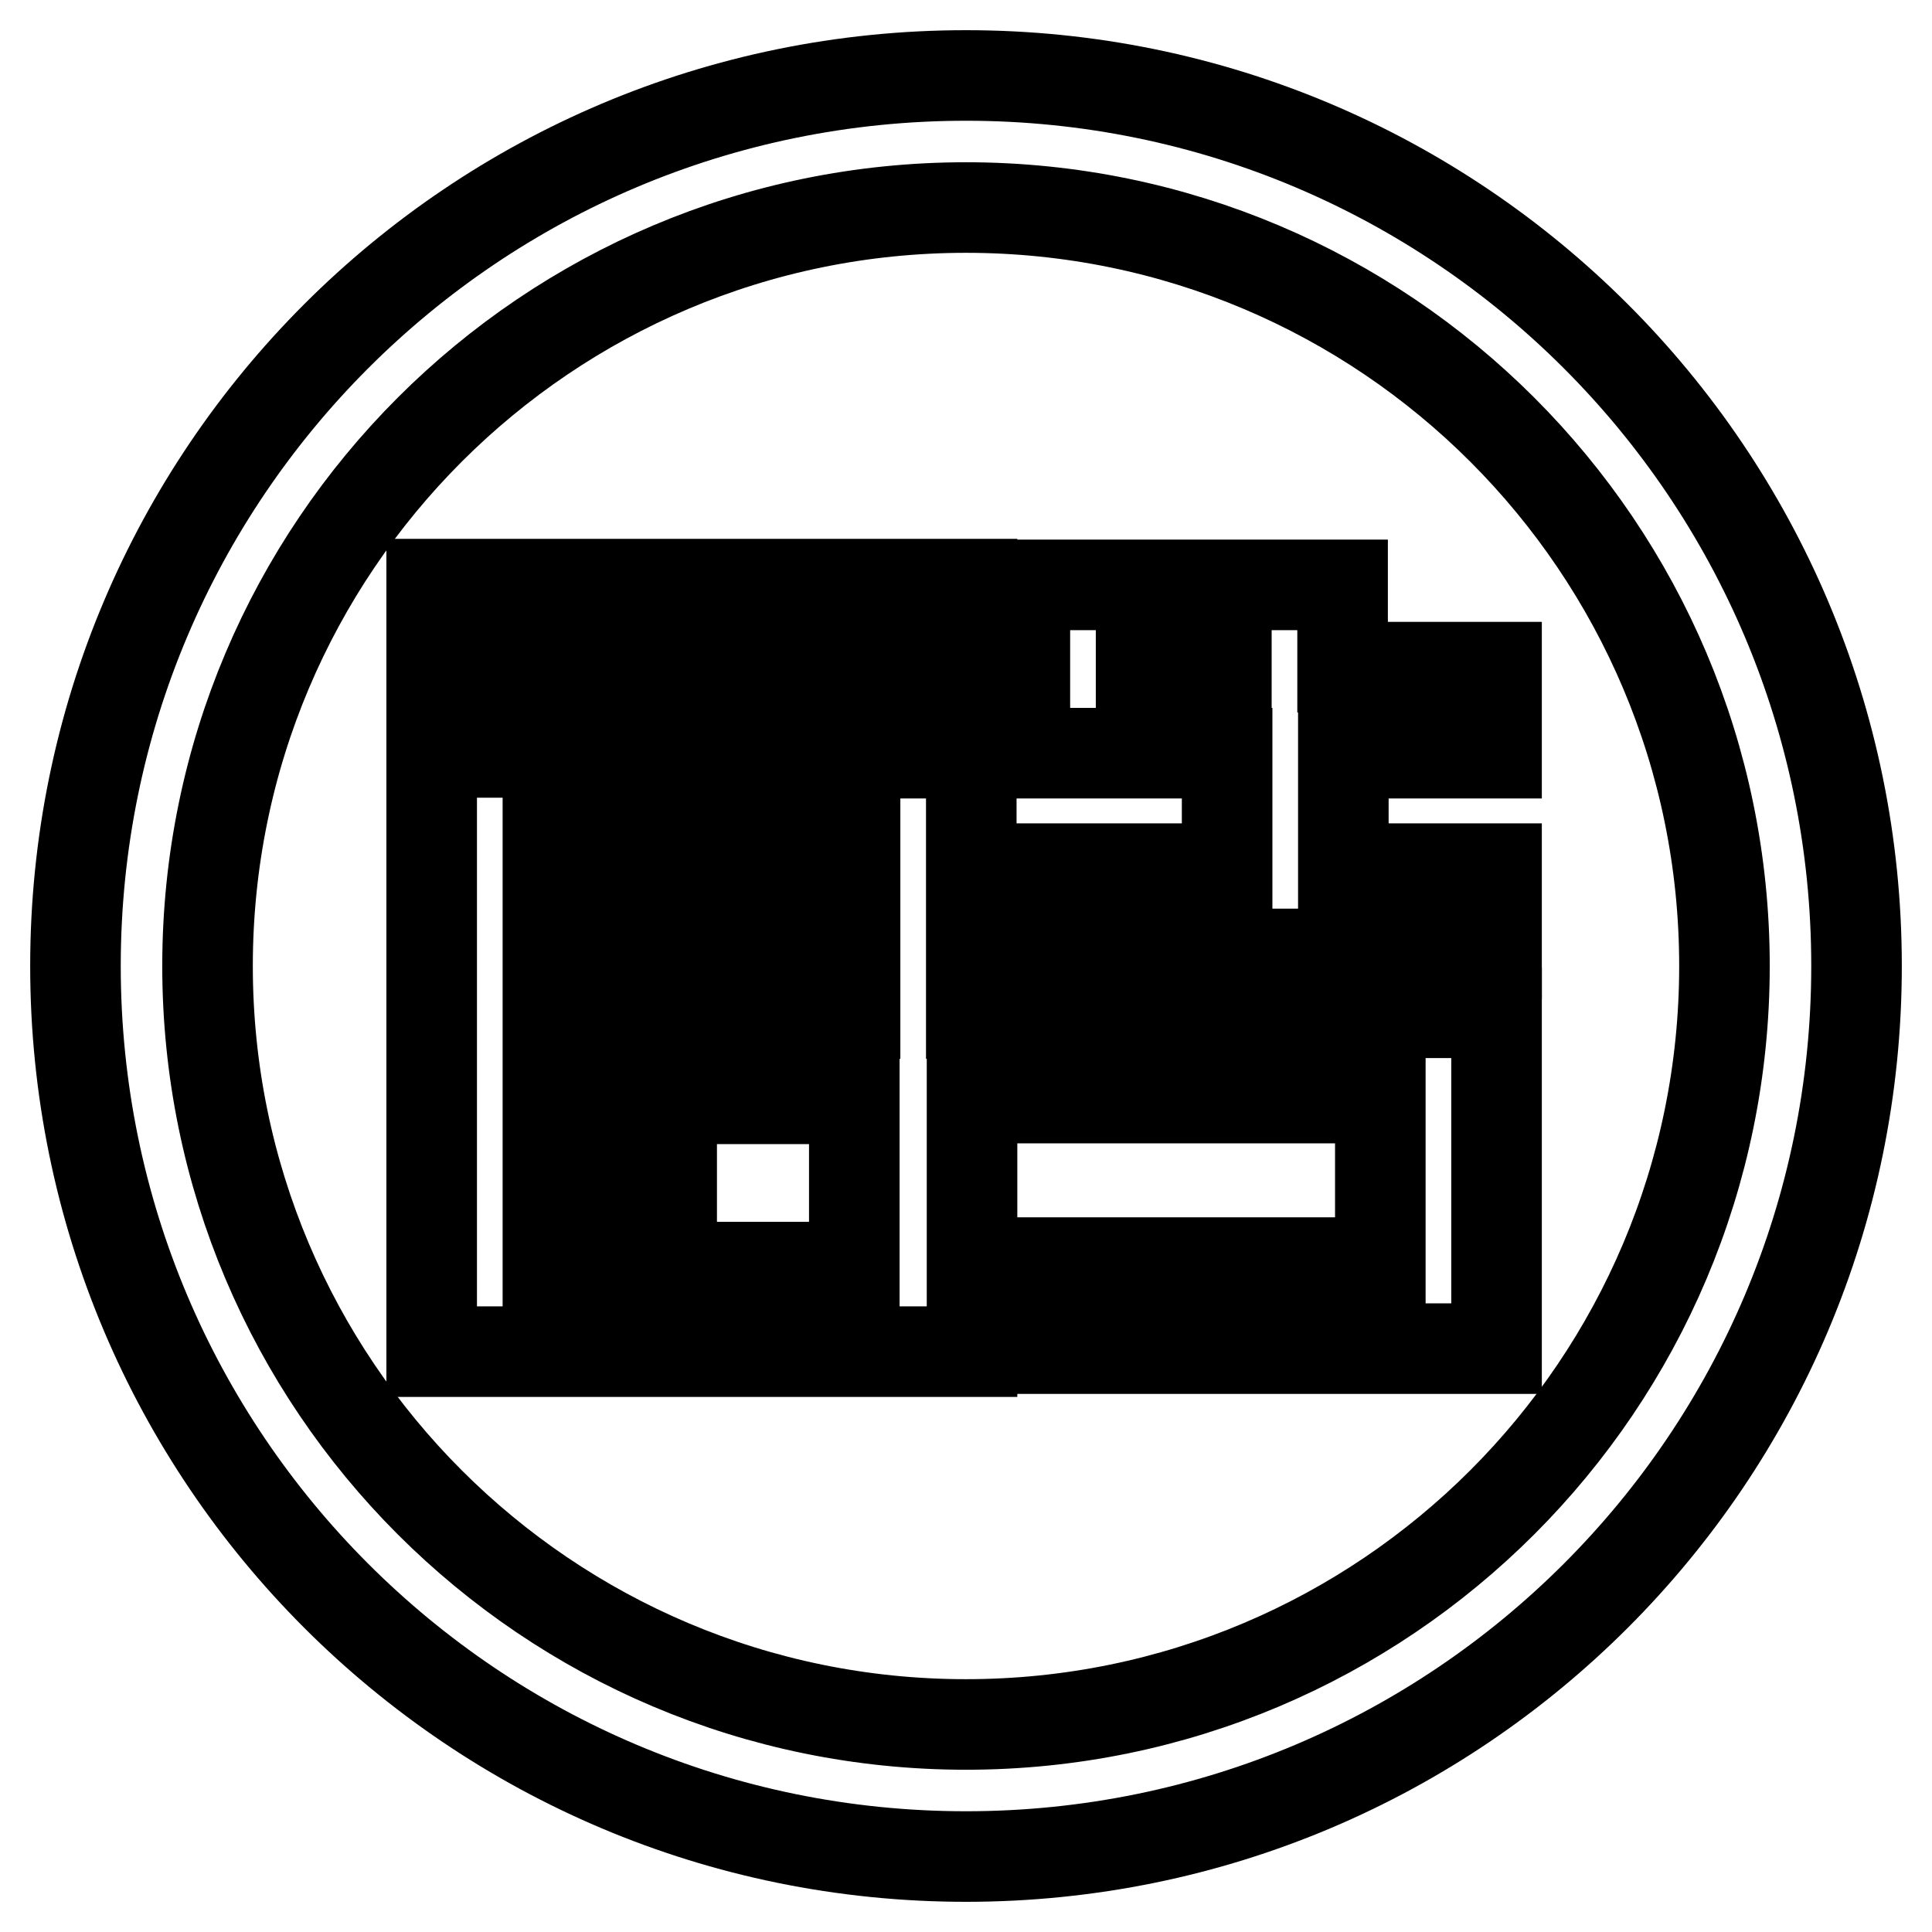 <?xml version="1.0" encoding="utf-8"?>
<!-- Svg Vector Icons : http://www.onlinewebfonts.com/icon -->
<!DOCTYPE svg PUBLIC "-//W3C//DTD SVG 1.1//EN" "http://www.w3.org/Graphics/SVG/1.1/DTD/svg11.dtd">
<svg version="1.1" xmlns="http://www.w3.org/2000/svg" xmlns:xlink="http://www.w3.org/1999/xlink" x="0px" y="0px" viewBox="0 0 256 256" enable-background="new 0 0 256 256" xml:space="preserve">
<g><g><path stroke-width="12" fill-opacity="0" stroke="#000000"  d="M128,10C62.8,10,10,62.8,10,128c0,65.2,52.8,118,118,118c65.2,0,118-52.8,118-118C246,62.8,193.2,10,128,10z M128,228.5c-55.5,0-100.5-45-100.5-100.5c0-55.5,45-100.5,100.5-100.5c55.5,0,100.5,45,100.5,100.5C228.5,183.5,183.5,228.5,128,228.5z"/><path stroke-width="12" fill-opacity="0" stroke="#000000"  d="M177.9,88.4V77.5h-15.4v10.9h-11.3V77.5h-15.4v22.3h1.9h13.6h11.3v15.3h-26.7v11.3h62.4v-11.3H178V99.8h20.3V88.4H177.9z"/><path stroke-width="12" fill-opacity="0" stroke="#000000"  d="M182.8,134.3h-54.1v-23.2h0V99.8h0h-15.4h-7v-11h22.5V77.4H57.2v11.3h21.5v11h-6.1H57.2v11.3v68.1h15.4v-68.1h6.1v68.1h2.6H89h24.3h13.6h1.9v-33.6h54.1v21.8h-47v11.4h62.4v-0.6v-10.8v-33.1h0H182.8z M113.3,111.1v23.2h-7v-23.2H113.3z M89,88.8h7v11h-7V88.8z M113.3,167.9H89v-56.8h7v23.2v9.6v1.7h17.2V167.9z"/></g></g>
</svg>
